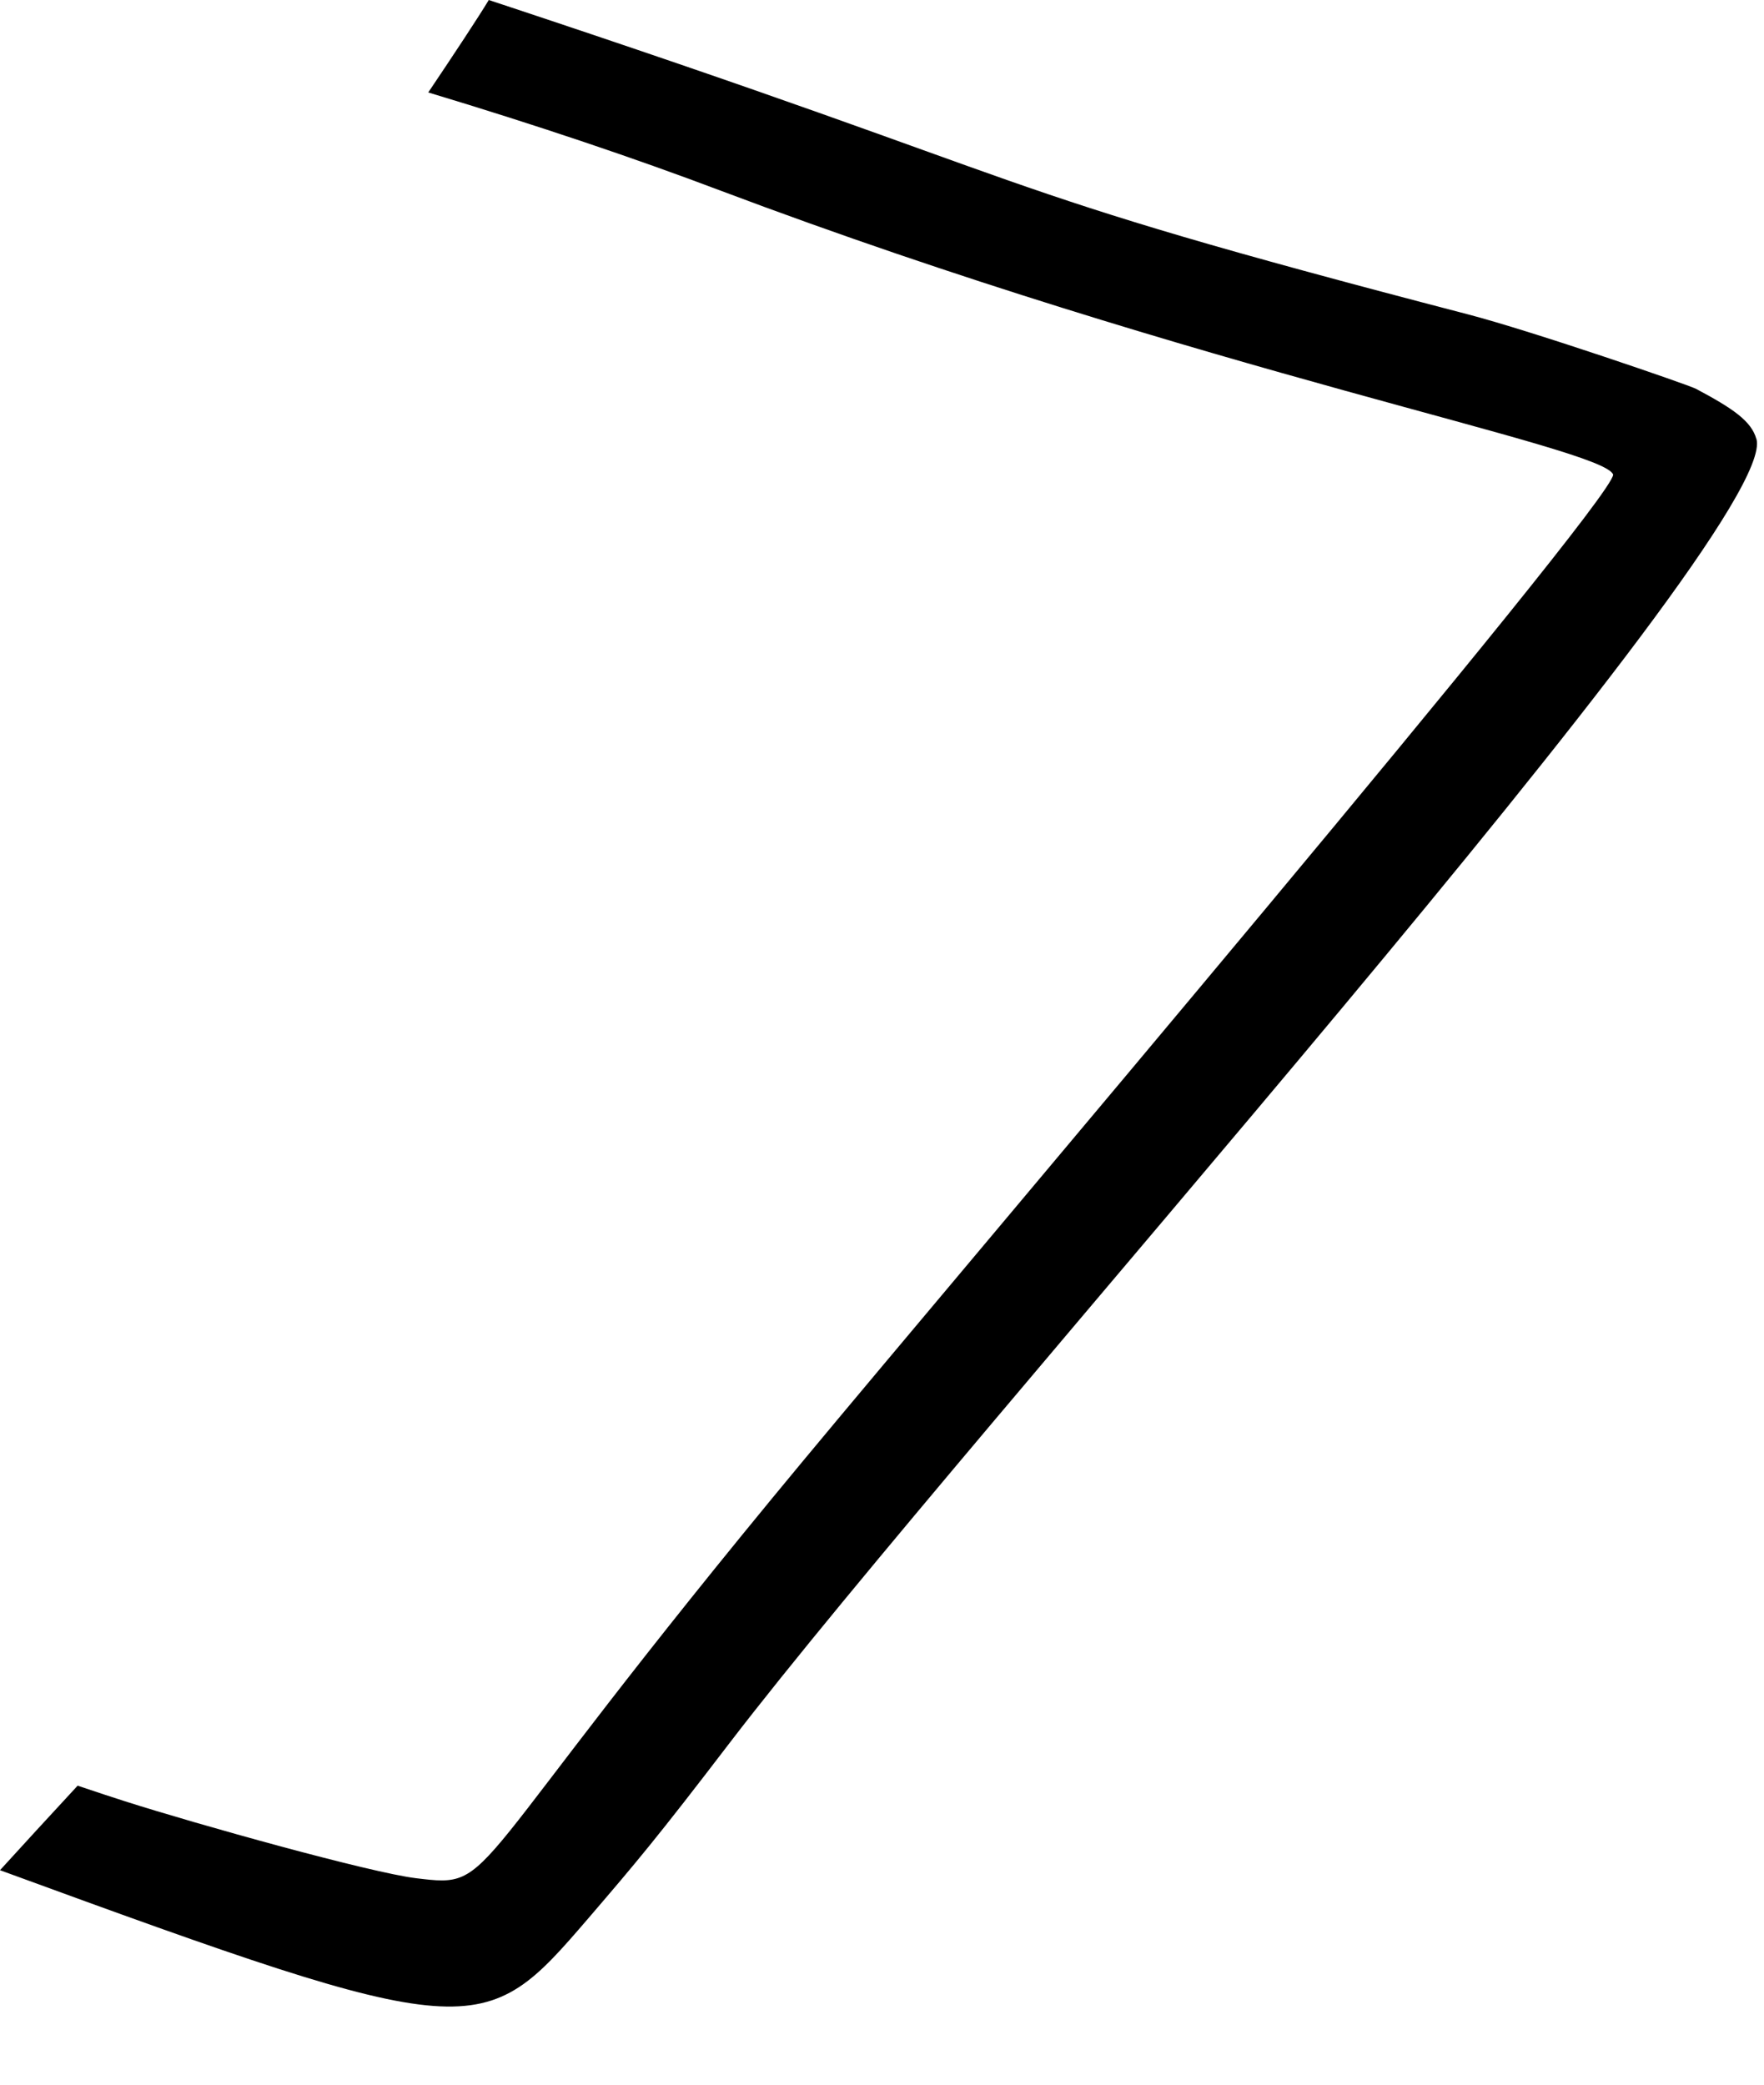 <?xml version="1.0" encoding="utf-8"?>
<svg xmlns="http://www.w3.org/2000/svg" fill="none" height="100%" overflow="visible" preserveAspectRatio="none" style="display: block;" viewBox="0 0 22 26" width="100%">
<path d="M21.905 5.476C21.844 5.253 21.614 5.095 21.151 4.849C21.069 4.804 19.115 4.131 18.305 3.92C11.974 2.271 13.438 2.429 6.096 0C5.97 0.209 5.666 0.67 5.341 1.153C6.721 1.569 7.934 1.98 8.969 2.371C15.019 4.651 20.005 5.576 20.119 5.92C20.09 6.296 11.995 15.834 10.023 18.211C5.661 23.465 6.224 23.55 5.189 23.425C4.621 23.356 2.475 22.758 1.554 22.464C1.411 22.418 1.214 22.354 0.968 22.271C0.6 22.669 0.28 23.017 0 23.325C5.944 25.501 6.015 25.464 7.34 23.922C7.933 23.231 8.193 22.924 9.101 21.736C12.082 17.845 22.215 6.61 21.906 5.475L21.905 5.476Z" fill="black" id="vector_10"/>
</svg>